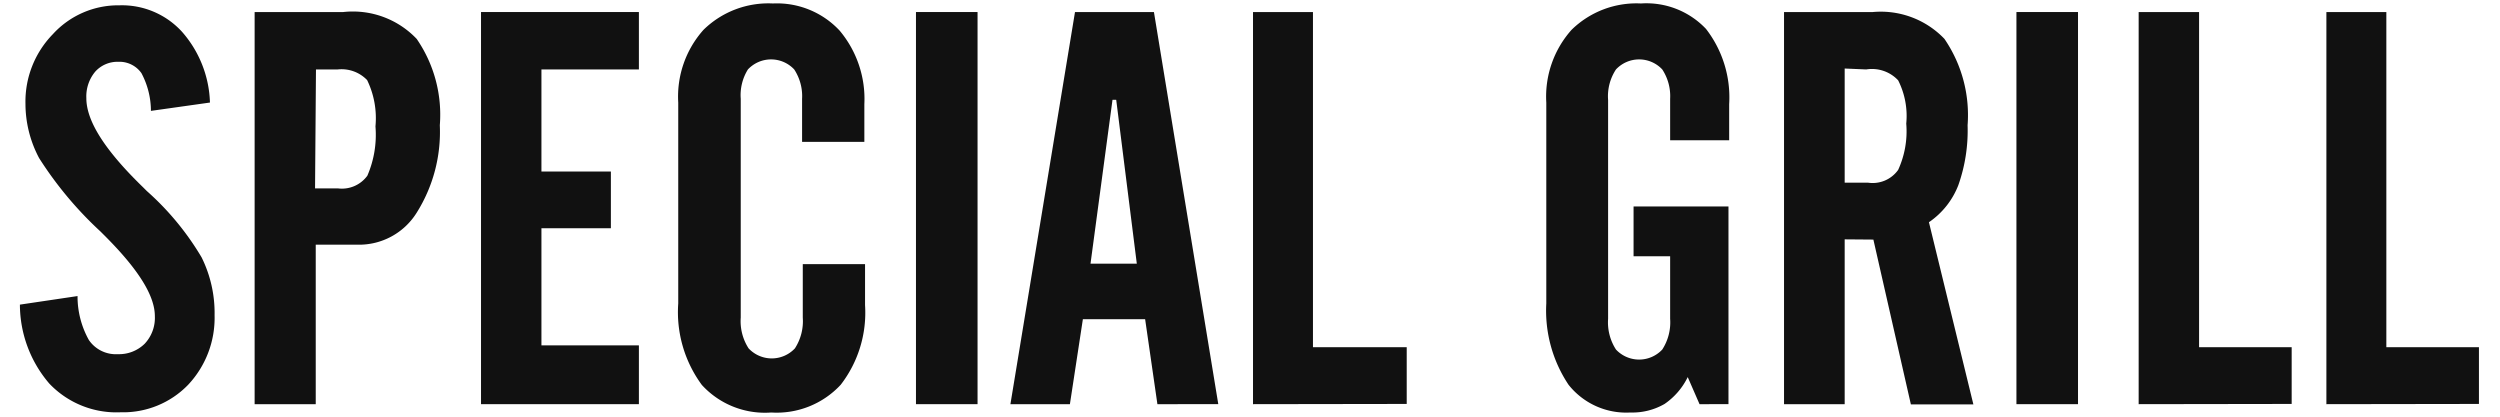 <svg id="レイヤー_1" data-name="レイヤー 1" xmlns="http://www.w3.org/2000/svg" viewBox="0 0 108 18"><defs><style>.cls-1{isolation:isolate;}.cls-2{fill:#111;}</style></defs><g id="SPECIAL_GRILL" data-name="SPECIAL GRILL" class="cls-1"><g class="cls-1"><path class="cls-2" d="M.86,13.16l2.49-.37a3.85,3.85,0,0,0,.49,1.9,1.41,1.41,0,0,0,1.25.61,1.58,1.58,0,0,0,1.16-.45,1.63,1.63,0,0,0,.44-1.19c0-.88-.7-2-2.11-3.42L4.34,10A16,16,0,0,1,1.69,6.83,5,5,0,0,1,1.1,4.48a4.17,4.17,0,0,1,1.18-3A3.82,3.82,0,0,1,5.16.23a3.51,3.51,0,0,1,2.7,1.14A4.84,4.84,0,0,1,9.07,4.43l-2.55.36a3.48,3.48,0,0,0-.41-1.63,1.16,1.16,0,0,0-1-.49,1.29,1.29,0,0,0-1,.43,1.67,1.67,0,0,0-.38,1.14c0,1,.82,2.27,2.46,3.86l.15.15a12,12,0,0,1,2.37,2.87,5.41,5.41,0,0,1,.56,2.5,4.22,4.22,0,0,1-1.14,3,3.9,3.9,0,0,1-2.91,1.19,4,4,0,0,1-3.09-1.24A5.25,5.25,0,0,1,.86,13.16Z"/><path class="cls-2" d="M11,17.46V.52h3.83A3.8,3.8,0,0,1,18,1.68a5.77,5.77,0,0,1,1,3.73A6.56,6.56,0,0,1,18,9.19a2.93,2.93,0,0,1-2.56,1.38h-1.8v6.89Zm2.61-9.32h1a1.36,1.36,0,0,0,1.26-.55,4.45,4.45,0,0,0,.35-2.13,3.77,3.77,0,0,0-.36-2A1.53,1.53,0,0,0,14.59,3h-.94Z"/><path class="cls-2" d="M20.78,17.46V.52H27.6V3H23.39V7.41h3V9.86h-3v5.06H27.6v2.54Z"/><path class="cls-2" d="M29.3,13.11V4.43a4.33,4.33,0,0,1,1.09-3.14,4,4,0,0,1,3-1.14,3.7,3.7,0,0,1,2.88,1.17A4.59,4.59,0,0,1,37.34,4.5V6.13H34.65V4.27A2.1,2.1,0,0,0,34.31,3a1.37,1.37,0,0,0-2,0A2.1,2.1,0,0,0,32,4.27v9.45a2.16,2.16,0,0,0,.34,1.33,1.37,1.37,0,0,0,2,0,2.16,2.16,0,0,0,.34-1.33V11.41h2.69v1.77a5.09,5.09,0,0,1-1.05,3.44,3.77,3.77,0,0,1-3,1.2,3.69,3.69,0,0,1-3-1.19A5.3,5.3,0,0,1,29.3,13.11Z"/><path class="cls-2" d="M39.57,17.46V.52h2.66V17.46Z"/><path class="cls-2" d="M43.65,17.46,46.44.52h3.41l2.78,16.94H50l-.53-3.67H46.78l-.56,3.67Zm3.46-6.07h2l-.89-7.08h-.16Z"/><path class="cls-2" d="M54.13,17.46V.52h2.59V15h4.05v2.45Z"/><path class="cls-2" d="M66.8,13.11V4.43a4.33,4.33,0,0,1,1.09-3.14,4,4,0,0,1,3-1.14,3.54,3.54,0,0,1,2.81,1.1,4.83,4.83,0,0,1,1,3.25V6.06H72.15V4.27A2.1,2.1,0,0,0,71.81,3a1.37,1.37,0,0,0-2,0,2.1,2.1,0,0,0-.34,1.32v9.45a2.16,2.16,0,0,0,.34,1.33,1.37,1.37,0,0,0,2,0,2.16,2.16,0,0,0,.34-1.33V11.07H70.57V8.92h4.1v8.54H73.42l-.51-1.17a3,3,0,0,1-1,1.16,2.78,2.78,0,0,1-1.48.37,3.18,3.18,0,0,1-2.67-1.2A5.76,5.76,0,0,1,66.8,13.11Z"/><path class="cls-2" d="M79.69,10.34v7.12H77.07V.52h3.84A3.8,3.8,0,0,1,84,1.68a5.83,5.83,0,0,1,1,3.73A7.1,7.1,0,0,1,84.6,8a3.44,3.44,0,0,1-1.27,1.6l1.92,7.87h-2.7l-1.62-7.12Zm0-7.38V7.89h1A1.35,1.35,0,0,0,82,7.34a4,4,0,0,0,.35-2A3.41,3.41,0,0,0,82,3.47,1.55,1.55,0,0,0,80.62,3Z"/><path class="cls-2" d="M87.11,17.46V.52h2.66V17.46Z"/><path class="cls-2" d="M92.39,17.46V.52H95V15H99v2.45Z"/><path class="cls-2" d="M100.5,17.46V.52h2.59V15h4v2.45Z"/></g></g></svg>
